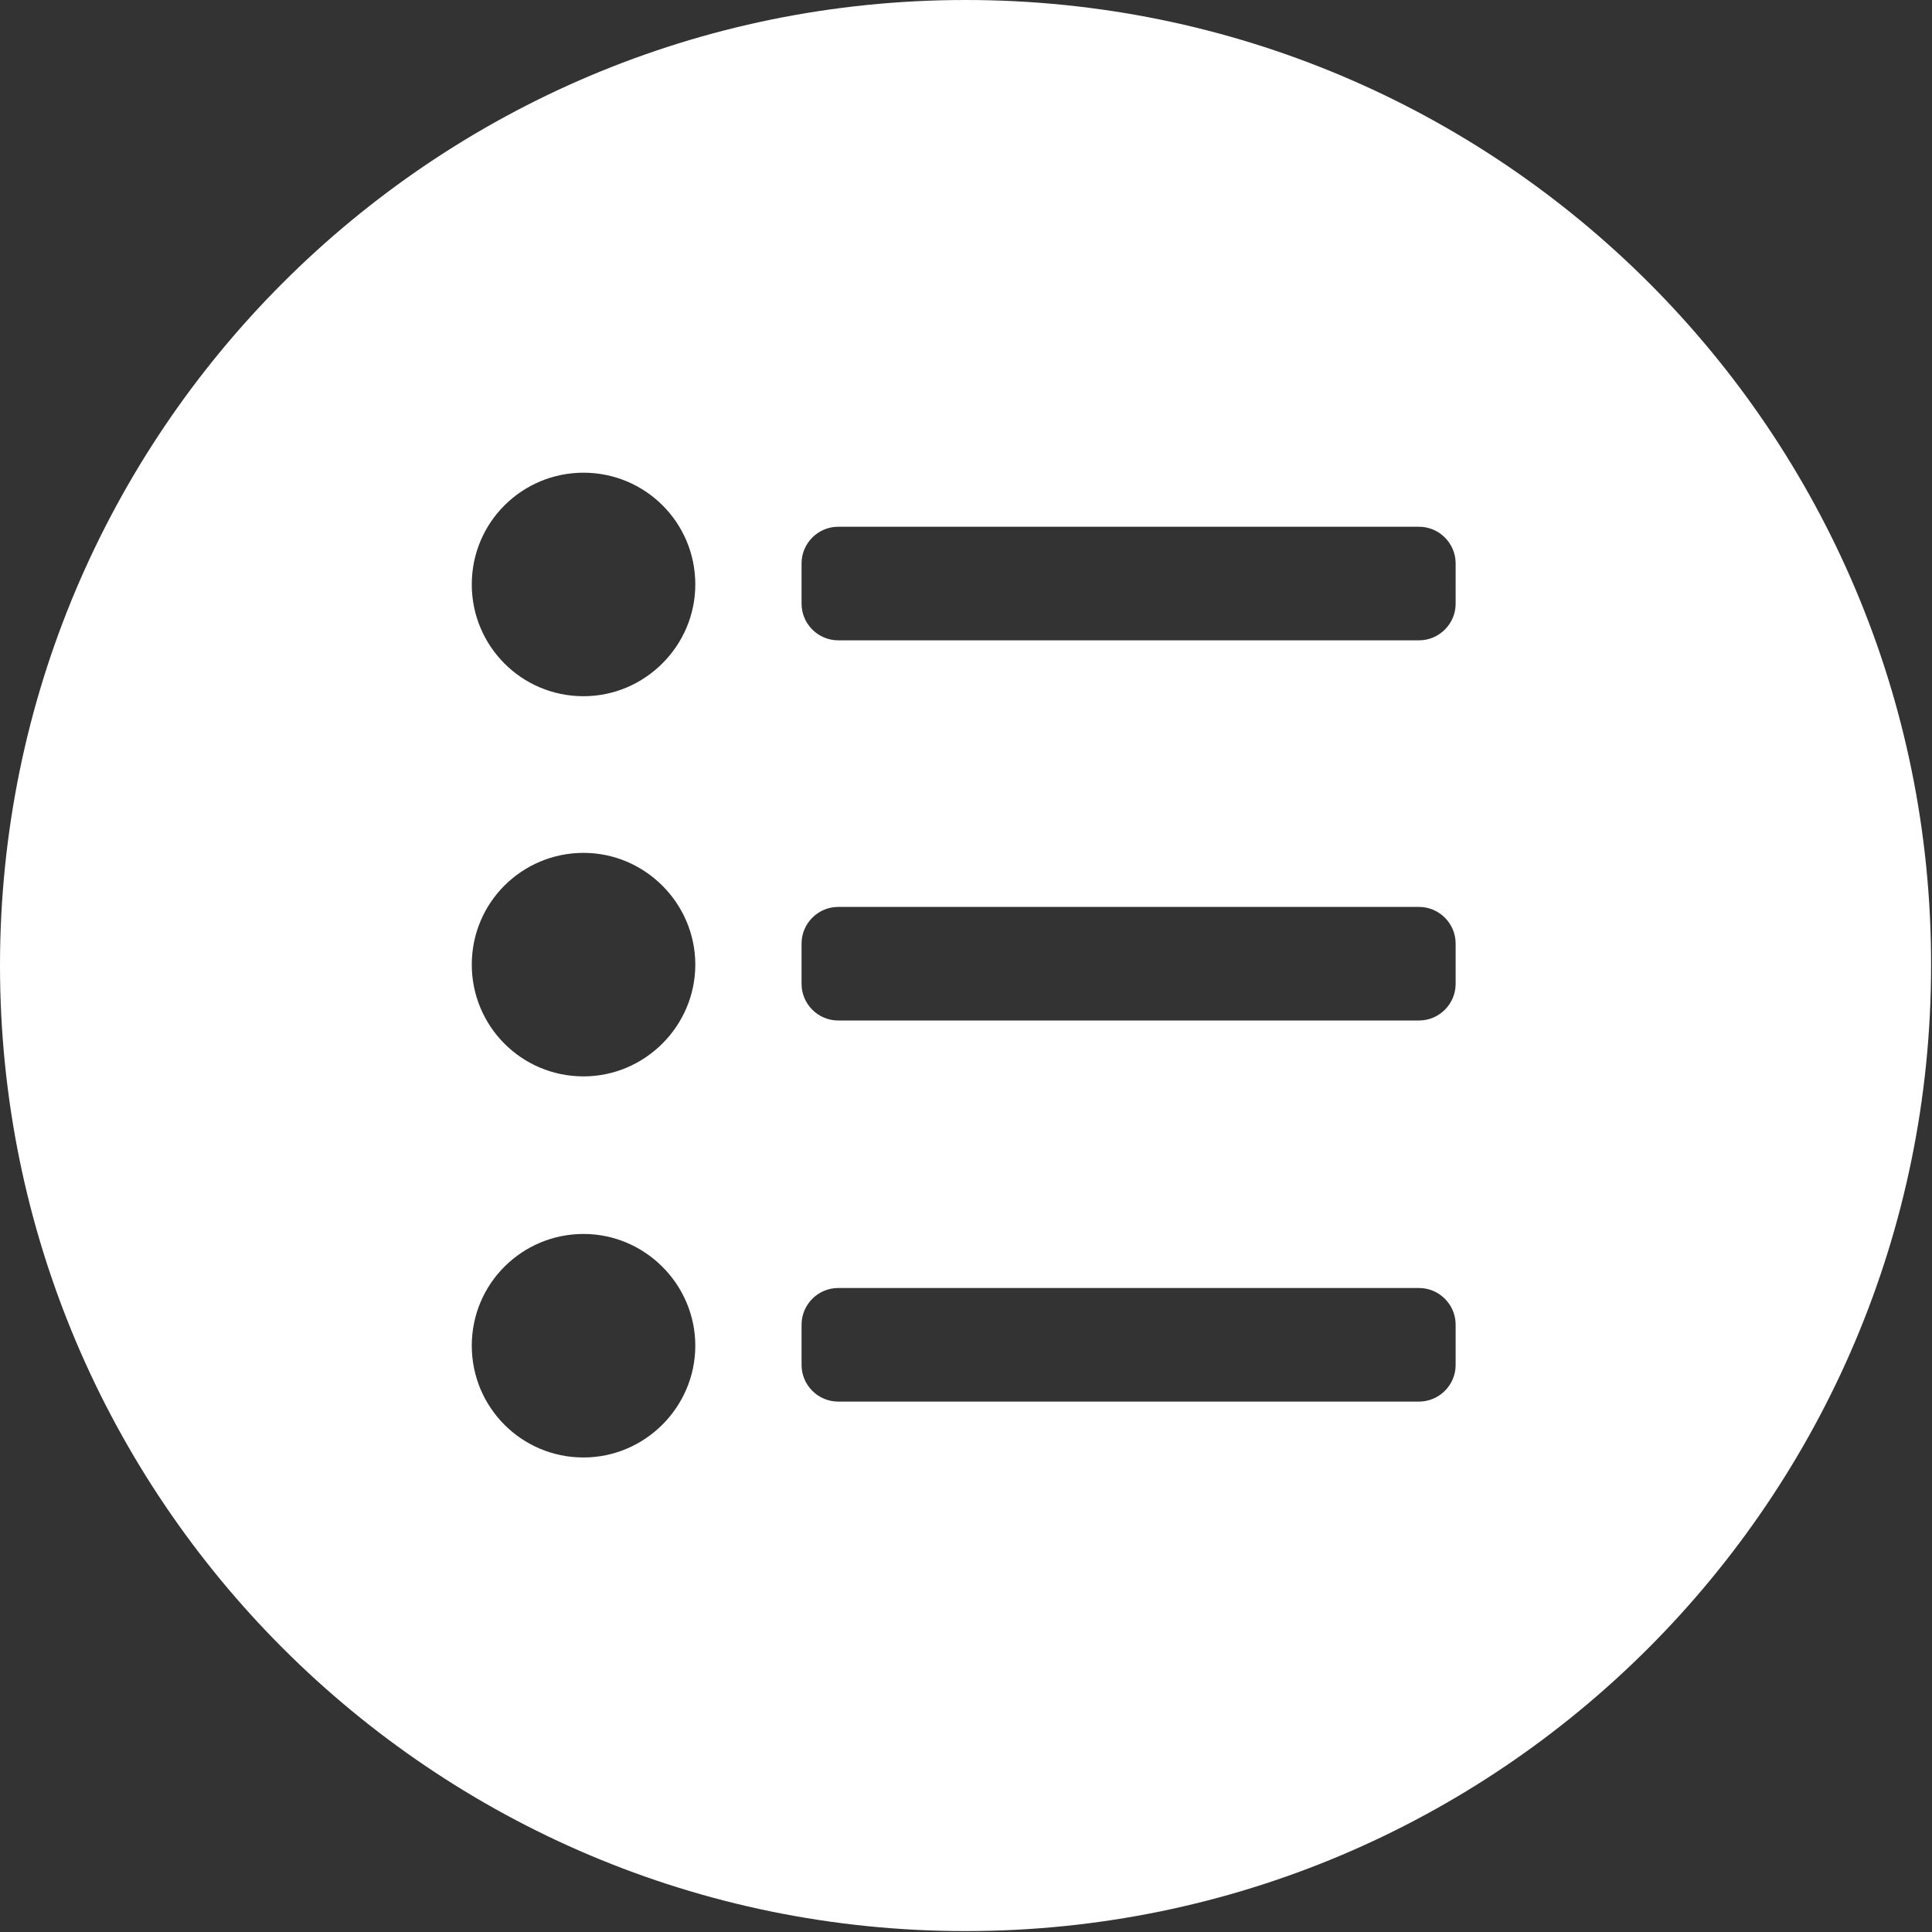 <?xml version="1.0" encoding="utf-8"?>
<!-- Generator: Adobe Illustrator 25.2.1, SVG Export Plug-In . SVG Version: 6.00 Build 0)  -->
<!DOCTYPE svg PUBLIC "-//W3C//DTD SVG 1.1//EN" "http://www.w3.org/Graphics/SVG/1.1/DTD/svg11.dtd">
<svg version="1.1" id="Layer_1" xmlns:x="http://ns.adobe.com/Extensibility/1.0/" xmlns:i="http://ns.adobe.com/AdobeIllustrator/10.0/" xmlns:graph="http://ns.adobe.com/Graphs/1.0/"
	 xmlns="http://www.w3.org/2000/svg" xmlns:xlink="http://www.w3.org/1999/xlink" x="0px" y="0px" width="210.9px" height="210.9px"
	 viewBox="0 0 210.9 210.9" style="enable-background:new 0 0 210.9 210.9;" xml:space="preserve">
<rect x="0" y="0" width="210.9" height="210.9" fill="#333333" stroke="none"/>
<style type="text/css">
	.st0{fill:#FFFFFF;}
</style>
<path class="st0" d="M105.4,0C47.2,0,0,47.2,0,105.4c0,58.2,47.2,105.4,105.4,105.4c58.2,0,105.4-47.2,105.4-105.4
	C210.9,47.2,163.7,0,105.4,0z M63.7,159.1c-6.8,0-12.2-5.5-12.2-12.2c0-6.8,5.5-12.2,12.2-12.2s12.2,5.5,12.2,12.2
	C75.9,153.6,70.4,159.1,63.7,159.1z M63.7,117.5c-6.8,0-12.2-5.5-12.2-12.2c0-6.8,5.5-12.2,12.2-12.2s12.2,5.5,12.2,12.2
	C75.9,112,70.4,117.5,63.7,117.5z M63.7,76c-6.8,0-12.2-5.5-12.2-12.2c0-6.8,5.5-12.2,12.2-12.2S75.9,57,75.9,63.8
	C75.9,70.5,70.4,76,63.7,76z M158.9,149c0,2.2-1.8,4-4,4H91.5c-2.2,0-4-1.8-4-4v-4.4c0-2.2,1.8-4,4-4h63.4c2.2,0,4,1.8,4,4V149z
	 M158.9,107.4c0,2.2-1.8,4-4,4H91.5c-2.2,0-4-1.8-4-4V103c0-2.2,1.8-4,4-4h63.4c2.2,0,4,1.8,4,4V107.4z M158.9,65.9c0,2.2-1.8,4-4,4
	H91.5c-2.2,0-4-1.8-4-4v-4.4c0-2.2,1.8-4,4-4h63.4c2.2,0,4,1.8,4,4V65.9z"/>
</svg>
